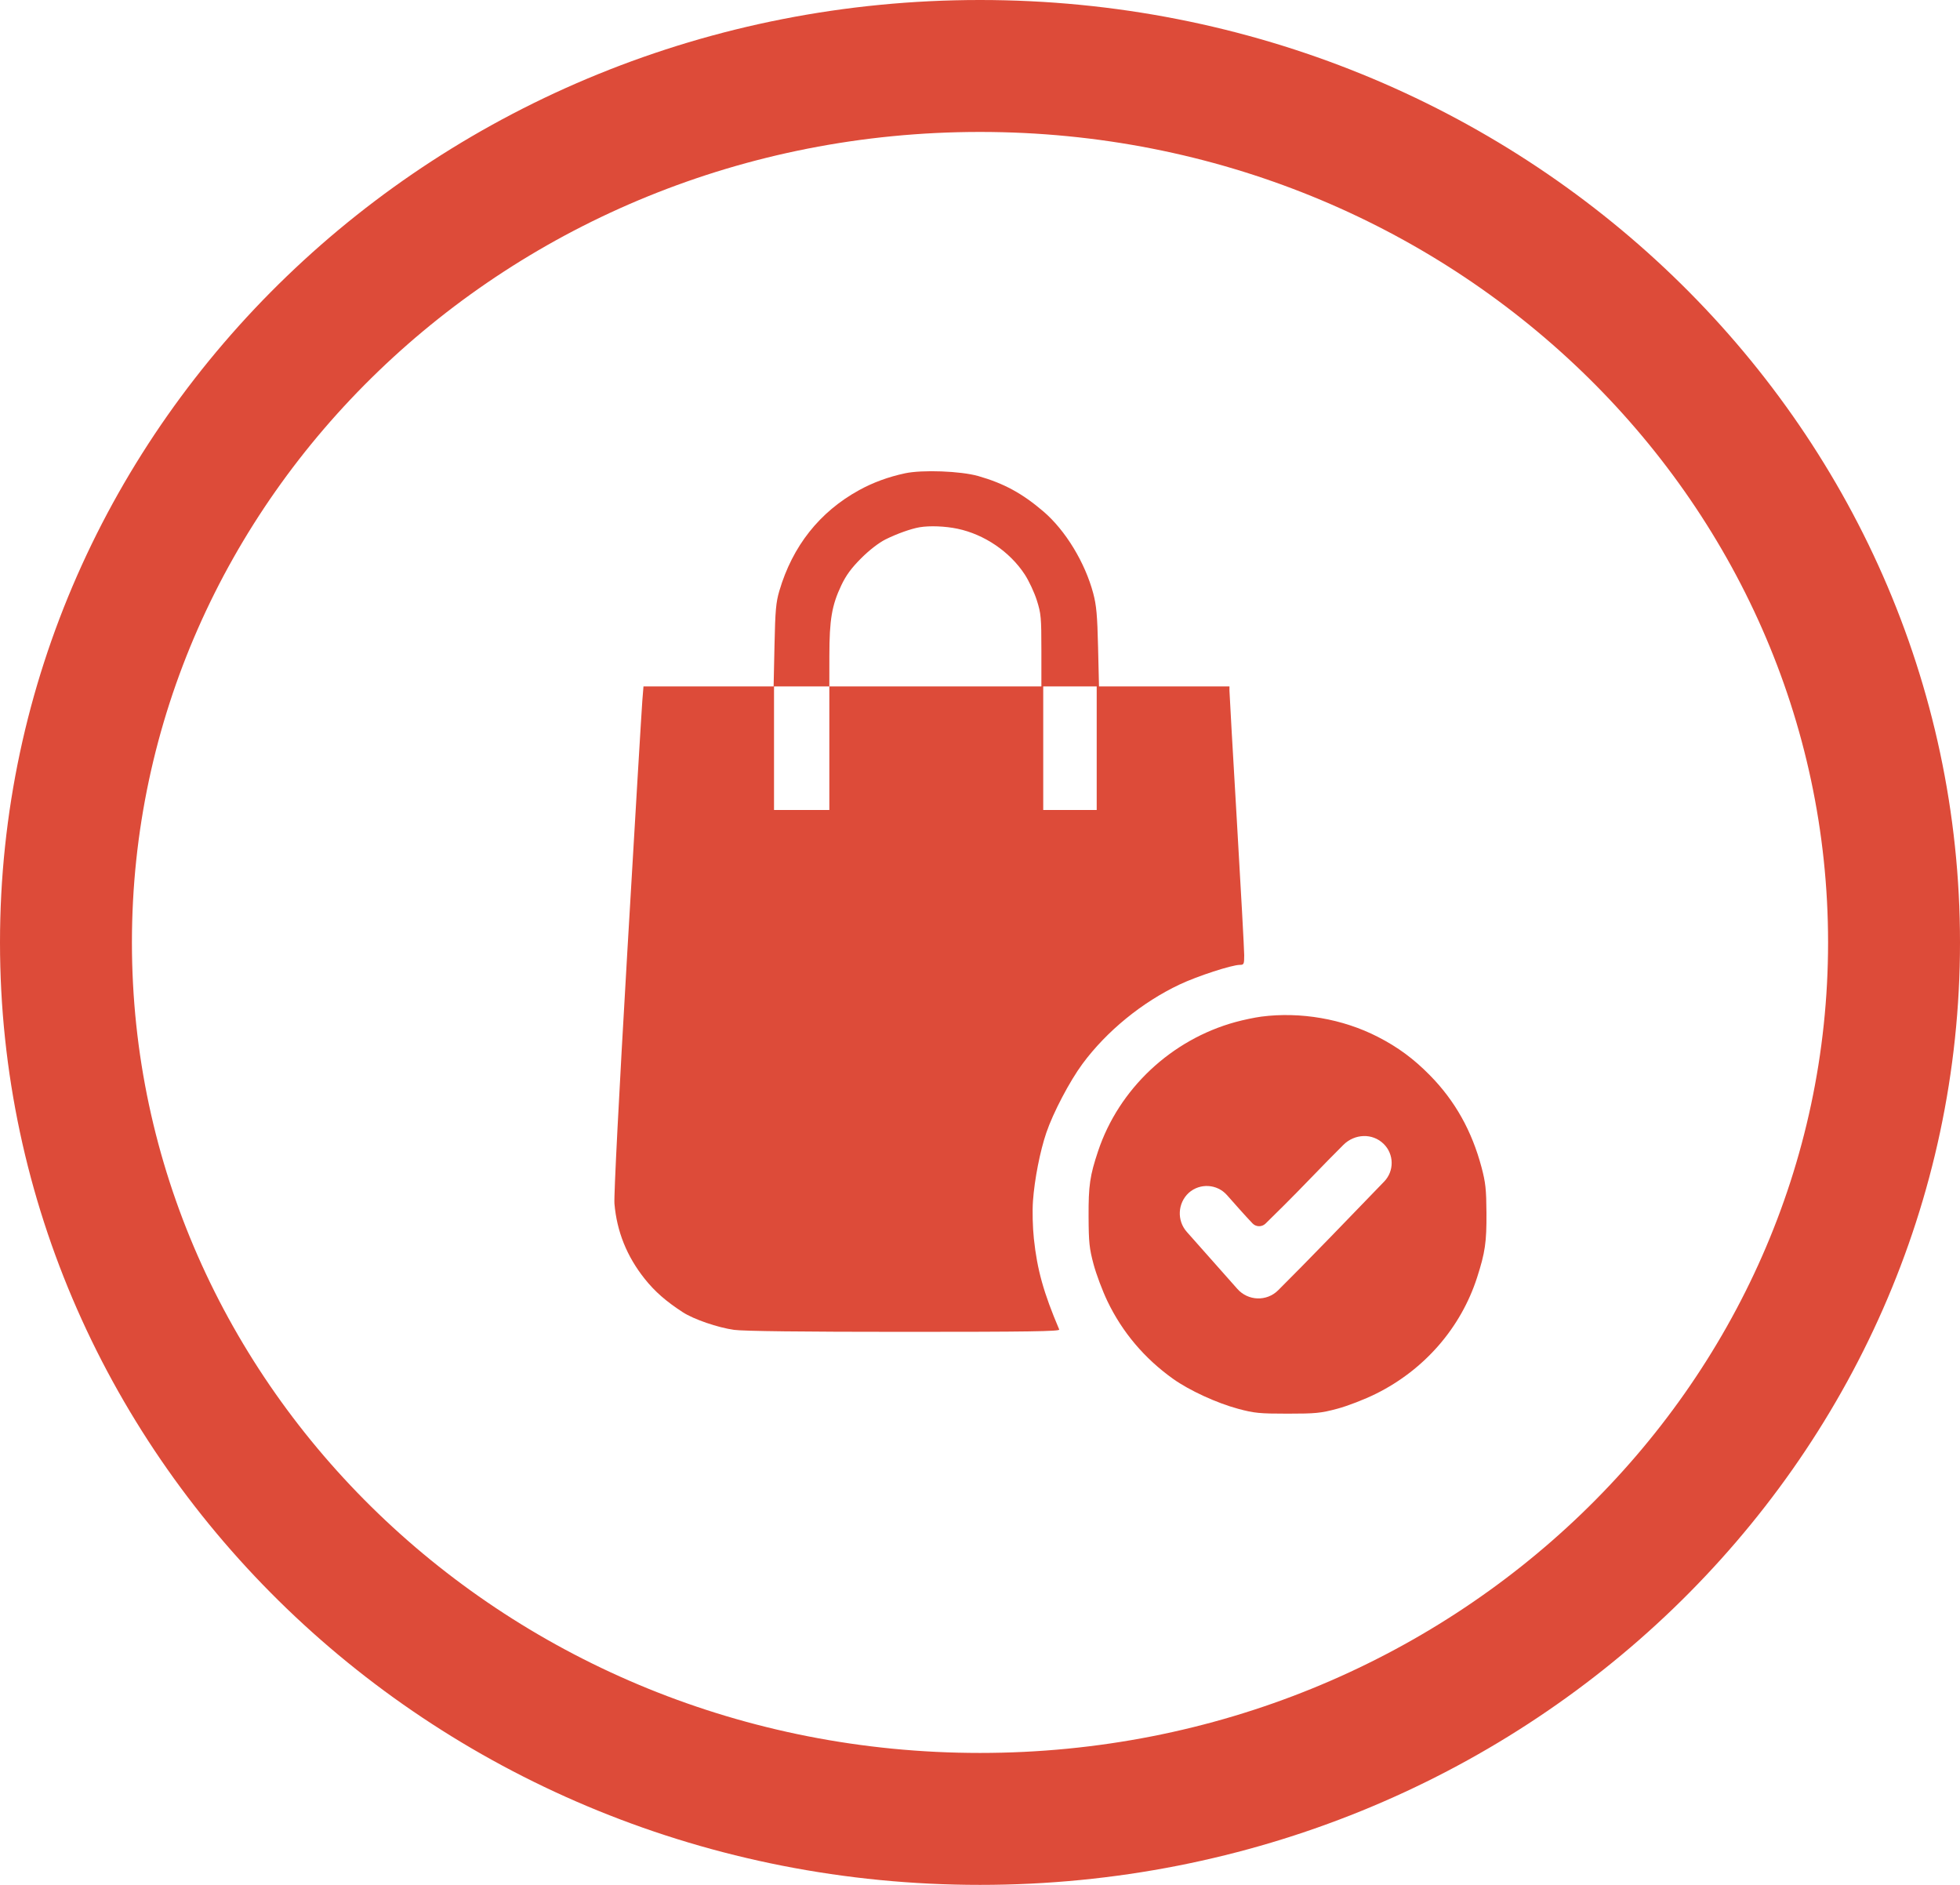 <svg width="1040" height="1000" viewBox="0 0 1040 1000" fill="none" xmlns="http://www.w3.org/2000/svg">
<path d="M1005 500C1005 755.531 789.165 965 520 965C250.835 965 35 755.531 35 500C35 244.469 250.835 35 520 35C789.165 35 1005 244.469 1005 500Z" stroke="#DD4B39" stroke-width="70"/>
<path fill-rule="evenodd" clip-rule="evenodd" d="M480.17 251.114C471.264 253.034 463.263 255.973 455.844 260.051C434.903 271.562 420.529 289.704 413.533 313.457C411.735 319.558 411.352 323.864 410.957 342.394L410.492 364.163H375.967H341.441L340.827 371.746C340.488 375.917 336.89 436.124 332.83 505.541C328.422 580.892 325.681 634.498 326.03 638.561C327.299 653.37 332.59 666.531 342.056 678.428C347.432 685.184 353.371 690.394 362.311 696.196C368.106 699.958 380.87 704.338 389.554 705.546C394.499 706.233 425.998 706.602 479.856 706.602C545.649 706.602 562.459 706.352 562.045 705.379C553.745 685.869 550.332 673.647 548.591 657.193C547.935 651.001 547.731 642.484 548.109 637.136C548.915 625.765 551.855 610.749 555.197 600.935C558.824 590.283 567.594 573.587 574.387 564.399C587.203 547.064 606.018 531.707 625.994 522.277C635.383 517.844 653.645 511.901 657.877 511.901C660.022 511.901 660.196 511.518 660.191 506.764C660.189 503.94 658.428 471.73 656.277 435.188C654.128 398.646 652.368 367.717 652.368 366.455V364.163H617.756H583.142L582.65 343.372C582.248 326.367 581.779 321.156 580.075 314.754C575.732 298.446 565.351 281.378 553.707 271.406C542.461 261.774 532.718 256.467 519.136 252.578C509.785 249.9 489.361 249.133 480.17 251.114ZM508.055 280.514C522.303 283.506 535.809 292.681 543.727 304.749C545.926 308.099 548.815 314.276 550.147 318.474C552.383 325.511 552.572 327.59 552.572 345.135V364.163H496.314H440.056V396.939V429.716H425.38H410.704V396.939V364.163H425.38H440.056L440.073 347.775C440.093 328.711 441.39 321.093 446.418 310.506C448.934 305.207 451.756 301.366 456.941 296.182C461.28 291.845 466.303 287.961 469.897 286.163C475.816 283.205 483.483 280.474 487.998 279.719C493.347 278.823 501.548 279.148 508.055 280.514ZM581.924 396.939V429.716H567.737H553.55V396.939V364.163H567.737H581.924V396.939ZM669.246 539.361C665.882 539.798 659.718 541.093 655.548 542.236C621.486 551.58 593.691 577.695 582.659 610.719C578.299 623.767 577.545 628.961 577.616 645.452C577.676 659.135 578.008 662.319 580.259 670.731C581.674 676.025 584.977 684.831 587.599 690.299C595.497 706.774 607.259 720.693 622.438 731.524C631.067 737.681 645.587 744.365 656.989 747.429C665.545 749.728 668.311 750 683.188 750C698.123 750 700.82 749.733 709.605 747.385C715.126 745.909 724.077 742.44 730.151 739.422C755.86 726.647 775.166 704.435 783.763 677.739C788.035 664.475 788.83 658.993 788.734 643.496C788.656 631.048 788.262 627.382 786.134 619.358C780.998 599.986 772.04 584.011 758.718 570.472C750.087 561.7 741.774 555.568 731.064 550.075C712.511 540.56 690.011 536.661 669.246 539.361ZM734.198 606.891V606.891C739.75 612.355 739.861 621.273 734.446 626.873L705.963 656.327C695.249 667.407 685.352 677.391 678.219 684.523C672.152 690.588 662.261 690.243 656.57 683.824L629.744 653.572C624.379 647.522 624.849 638.289 630.801 632.815V632.815V632.815C636.73 627.573 645.775 628.11 651.033 634.026C653.41 636.7 655.808 639.401 657.702 641.539C660.215 644.375 662.68 647.029 664.565 649.024C666.445 651.011 669.562 651.062 671.522 649.153C676.327 644.47 685.475 635.452 695.524 625.01C701.915 618.368 707.976 612.236 712.792 607.422C718.729 601.485 728.214 601.002 734.198 606.891V606.891Z" fill="#DD4B39"/>
</svg>
